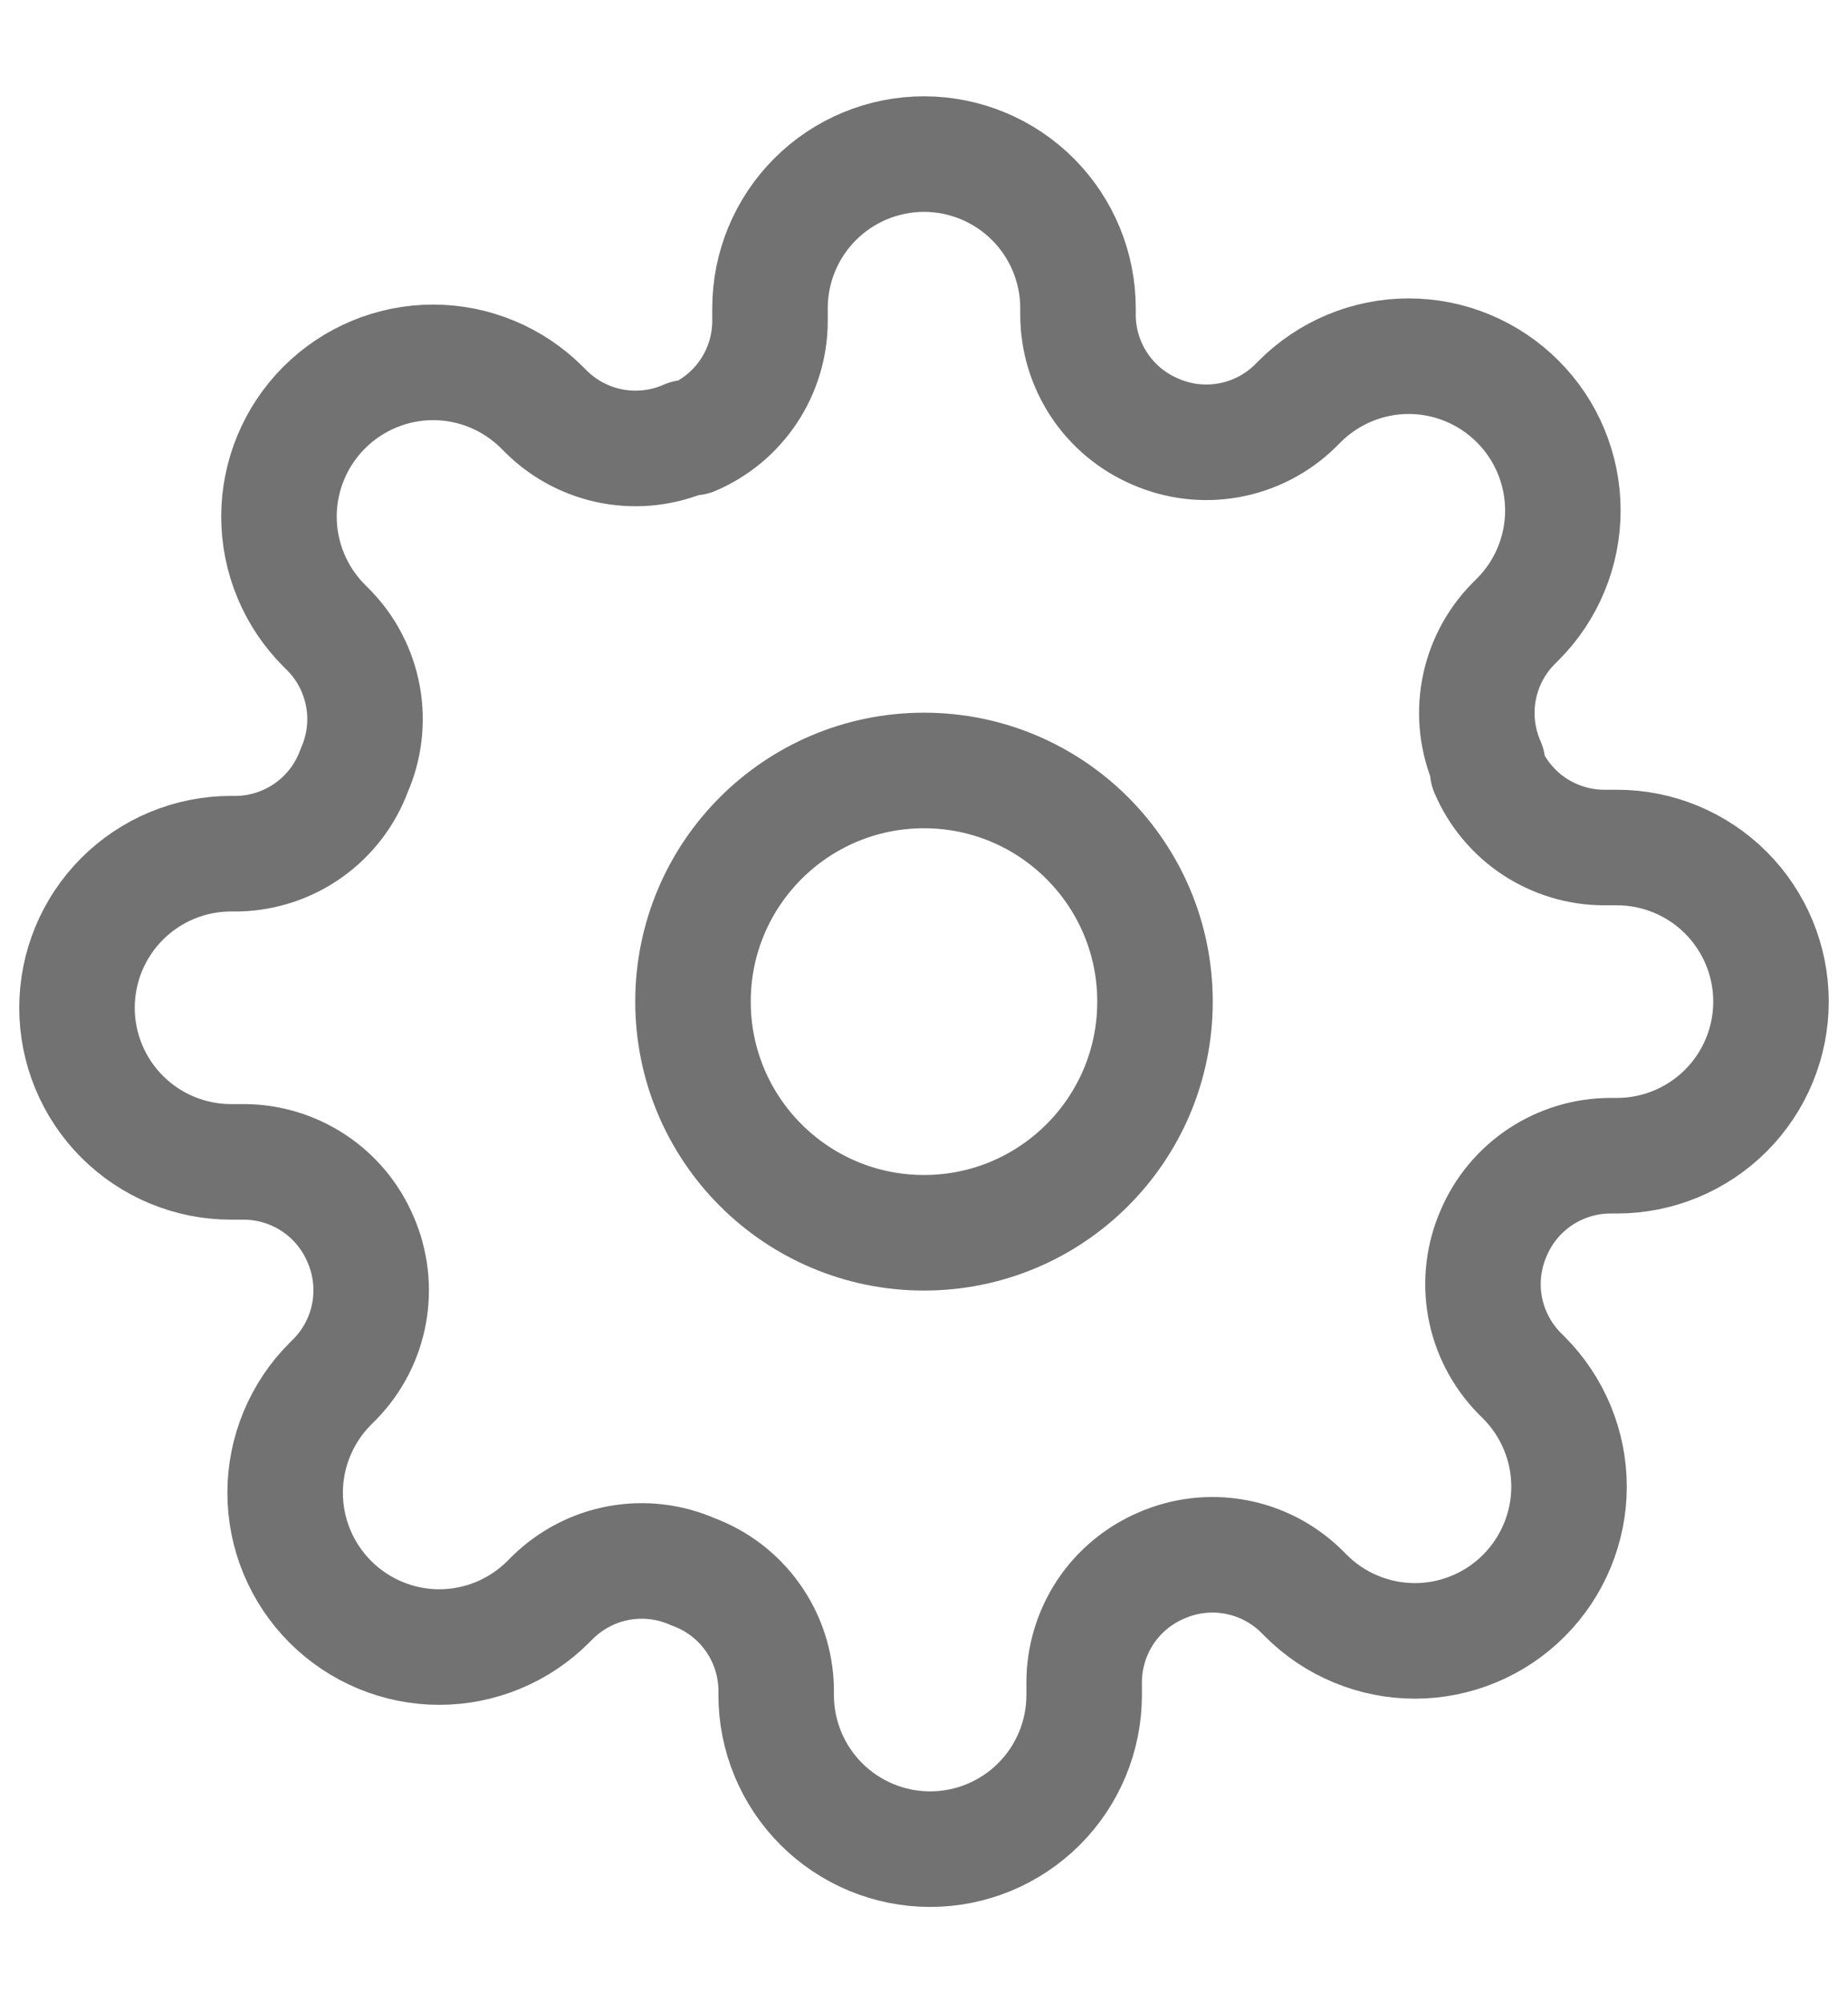 <svg width="24" height="26" viewBox="0 0 24 26" fill="none"
	xmlns="http://www.w3.org/2000/svg">
	<path d="M12 16C13.657 16 15 14.657 15 13C15 11.343 13.657 10 12 10C10.343 10 9 11.343 9 13C9 14.657 10.343 16 12 16Z" stroke="#727272" stroke-width="1.5" stroke-linecap="round" stroke-linejoin="round"/>
	<path d="M19.4 16C19.267 16.302 19.227 16.636 19.286 16.961C19.345 17.285 19.5 17.584 19.73 17.82L19.79 17.88C19.976 18.066 20.123 18.286 20.224 18.529C20.325 18.772 20.377 19.032 20.377 19.295C20.377 19.558 20.325 19.818 20.224 20.061C20.123 20.304 19.976 20.524 19.79 20.71C19.604 20.896 19.384 21.044 19.141 21.144C18.898 21.245 18.638 21.297 18.375 21.297C18.112 21.297 17.852 21.245 17.609 21.144C17.366 21.044 17.146 20.896 16.96 20.71L16.9 20.65C16.664 20.419 16.365 20.265 16.041 20.206C15.716 20.147 15.382 20.187 15.08 20.32C14.784 20.447 14.532 20.657 14.354 20.925C14.177 21.194 14.081 21.508 14.08 21.83V22C14.08 22.53 13.869 23.039 13.494 23.414C13.119 23.789 12.61 24 12.08 24C11.55 24 11.041 23.789 10.666 23.414C10.291 23.039 10.08 22.53 10.08 22V21.91C10.072 21.579 9.965 21.258 9.773 20.989C9.58 20.719 9.311 20.514 9 20.4C8.698 20.267 8.364 20.227 8.039 20.286C7.715 20.345 7.416 20.5 7.18 20.73L7.12 20.79C6.934 20.976 6.714 21.123 6.471 21.224C6.228 21.325 5.968 21.377 5.705 21.377C5.442 21.377 5.182 21.325 4.939 21.224C4.696 21.123 4.476 20.976 4.29 20.79C4.104 20.604 3.957 20.384 3.856 20.141C3.755 19.898 3.703 19.638 3.703 19.375C3.703 19.112 3.755 18.852 3.856 18.609C3.957 18.366 4.104 18.146 4.29 17.96L4.35 17.9C4.581 17.664 4.735 17.365 4.794 17.041C4.853 16.716 4.813 16.382 4.68 16.08C4.553 15.784 4.343 15.532 4.074 15.354C3.806 15.177 3.492 15.081 3.17 15.08H3C2.47 15.08 1.961 14.869 1.586 14.494C1.211 14.119 1 13.61 1 13.08C1 12.55 1.211 12.041 1.586 11.666C1.961 11.291 2.47 11.08 3 11.08H3.09C3.421 11.072 3.742 10.965 4.011 10.773C4.281 10.58 4.486 10.311 4.6 10C4.733 9.698 4.773 9.364 4.714 9.039C4.655 8.715 4.501 8.416 4.27 8.18L4.21 8.12C4.024 7.934 3.877 7.714 3.776 7.471C3.675 7.228 3.623 6.968 3.623 6.705C3.623 6.442 3.675 6.182 3.776 5.939C3.877 5.696 4.024 5.476 4.21 5.29C4.396 5.104 4.616 4.957 4.859 4.856C5.102 4.755 5.362 4.703 5.625 4.703C5.888 4.703 6.148 4.755 6.391 4.856C6.634 4.957 6.854 5.104 7.04 5.29L7.1 5.35C7.336 5.581 7.635 5.735 7.959 5.794C8.284 5.853 8.618 5.813 8.92 5.68H9C9.296 5.553 9.548 5.343 9.726 5.074C9.903 4.806 9.999 4.492 10 4.17V4C10 3.47 10.211 2.961 10.586 2.586C10.961 2.211 11.47 2 12 2C12.53 2 13.039 2.211 13.414 2.586C13.789 2.961 14 3.47 14 4V4.09C14.001 4.412 14.097 4.726 14.274 4.994C14.452 5.263 14.704 5.473 15 5.6C15.302 5.733 15.636 5.773 15.961 5.714C16.285 5.655 16.584 5.501 16.82 5.27L16.88 5.21C17.066 5.024 17.286 4.877 17.529 4.776C17.772 4.675 18.032 4.623 18.295 4.623C18.558 4.623 18.818 4.675 19.061 4.776C19.304 4.877 19.524 5.024 19.71 5.21C19.896 5.396 20.044 5.616 20.144 5.859C20.245 6.102 20.297 6.362 20.297 6.625C20.297 6.888 20.245 7.148 20.144 7.391C20.044 7.634 19.896 7.854 19.71 8.04L19.65 8.1C19.419 8.336 19.265 8.635 19.206 8.959C19.147 9.284 19.187 9.618 19.32 9.92V10C19.447 10.296 19.657 10.548 19.925 10.726C20.194 10.903 20.508 10.999 20.83 11H21C21.53 11 22.039 11.211 22.414 11.586C22.789 11.961 23 12.47 23 13C23 13.53 22.789 14.039 22.414 14.414C22.039 14.789 21.53 15 21 15H20.91C20.588 15.001 20.274 15.097 20.006 15.274C19.737 15.452 19.527 15.704 19.4 16Z" stroke="#727272" stroke-width="1.5" stroke-linecap="round" stroke-linejoin="round"/>
</svg>
